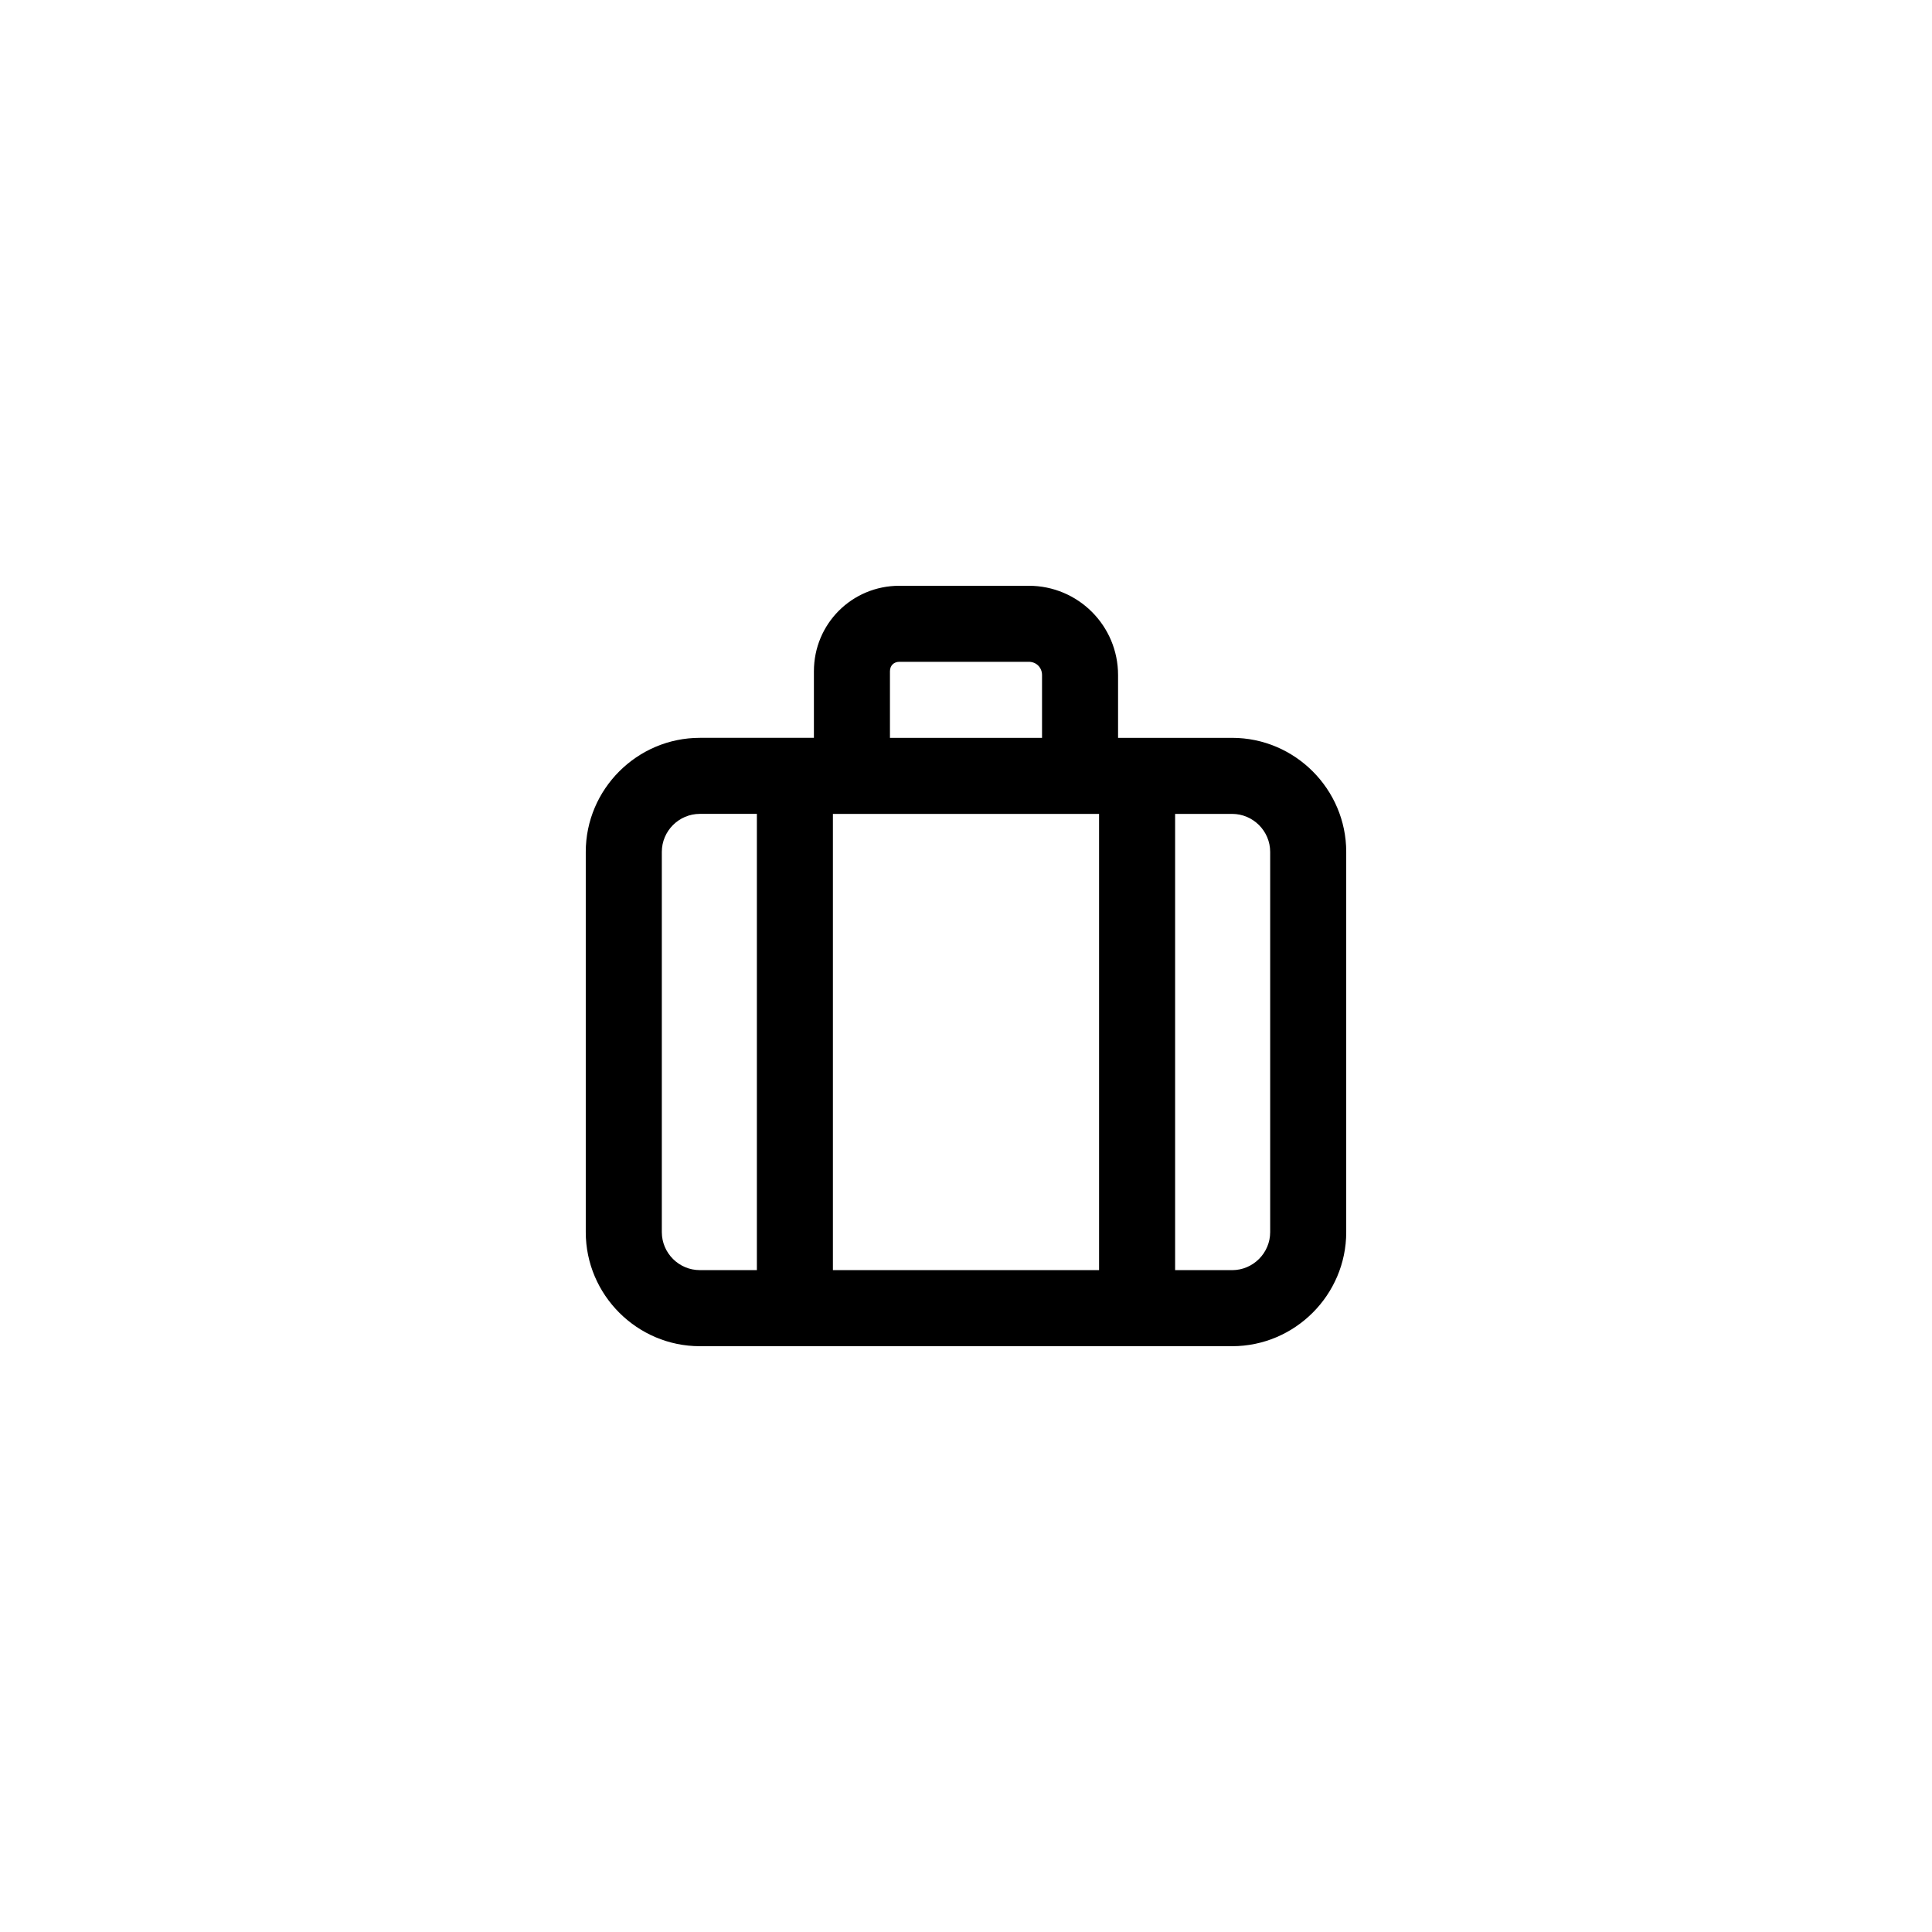 <?xml version="1.0" encoding="UTF-8"?>
<!-- Uploaded to: SVG Repo, www.svgrepo.com, Generator: SVG Repo Mixer Tools -->
<svg fill="#000000" width="800px" height="800px" version="1.1" viewBox="144 144 512 512" xmlns="http://www.w3.org/2000/svg">
 <path d="m470.53 339.54h-30.23v-16.625c0-13.098-10.578-23.68-23.68-23.68h-34.258c-12.594 0-22.668 10.074-22.668 22.668v17.633h-30.23c-16.625 0-30.23 13.602-30.23 30.23v100.76c0 16.625 13.602 30.23 30.23 30.23h141.07c16.625 0 30.23-13.602 30.23-30.23v-100.76c0-16.625-13.605-30.227-30.23-30.227zm-35.266 20.152v120.91h-70.535v-120.91zm-55.418-37.789c0-1.512 1.008-2.519 2.519-2.519h34.258c2.016 0 3.527 1.512 3.527 3.527v16.629h-40.305v-17.637zm-60.457 148.62v-100.76c0-5.543 4.535-10.078 10.078-10.078h15.113v120.91h-15.113c-5.547 0.004-10.078-4.531-10.078-10.074zm161.22 0c0 5.543-4.535 10.078-10.078 10.078h-15.113v-120.91h15.113c5.543 0 10.078 4.535 10.078 10.078z"/>
</svg>